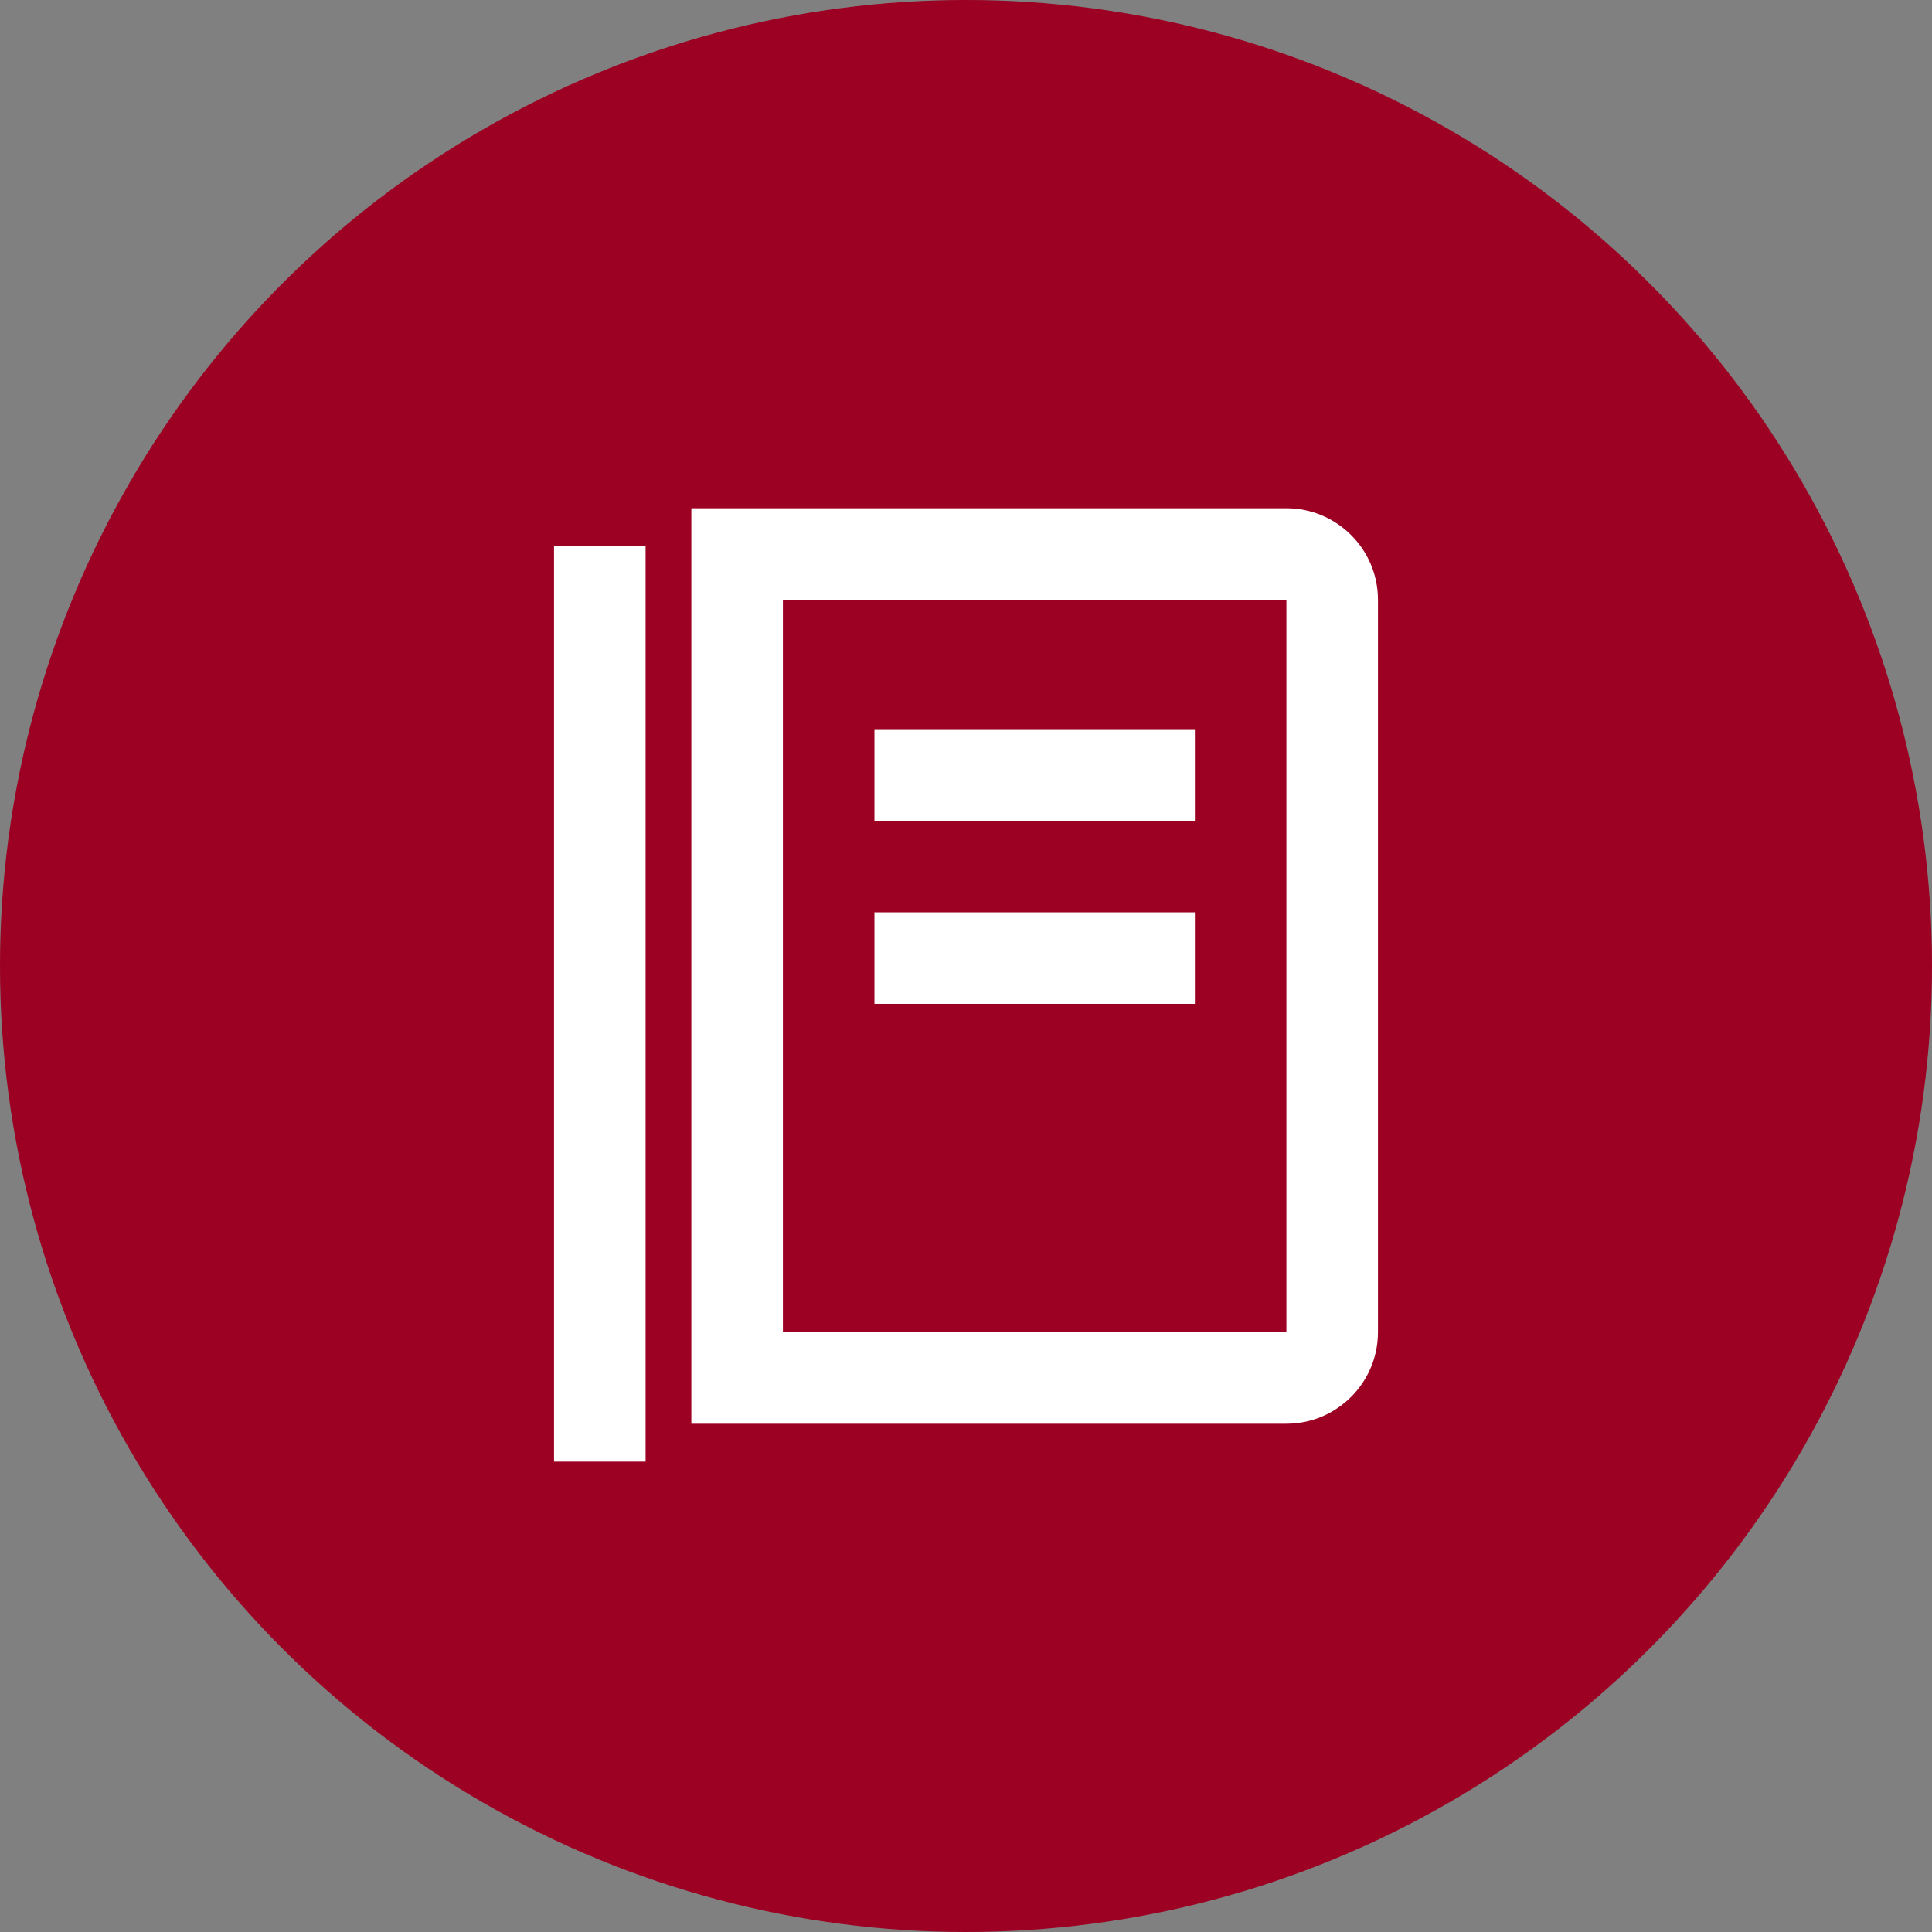 <svg width="51" height="51" viewBox="0 0 51 51" fill="none" xmlns="http://www.w3.org/2000/svg">
<rect x="0" y="0" width="51" height="51" fill="#808080" stroke="none"/>
<circle cx="25.5" cy="25.5" r="25.5" fill="#9C0022"/>
<path d="M14.625 14.416H17.042V38.583H14.625V14.416ZM23.083 19.249H31.542V21.666H23.083V19.249ZM23.083 24.083H31.542V26.499H23.083V24.083Z" fill="white"/>
<path d="M33.958 13.416H18.25V37.583H33.958C35.291 37.583 36.375 36.499 36.375 35.166V15.833C36.375 14.5 35.291 13.416 33.958 13.416ZM33.958 35.166H20.667V15.833H33.958V35.166Z" fill="white"/>
</svg>
